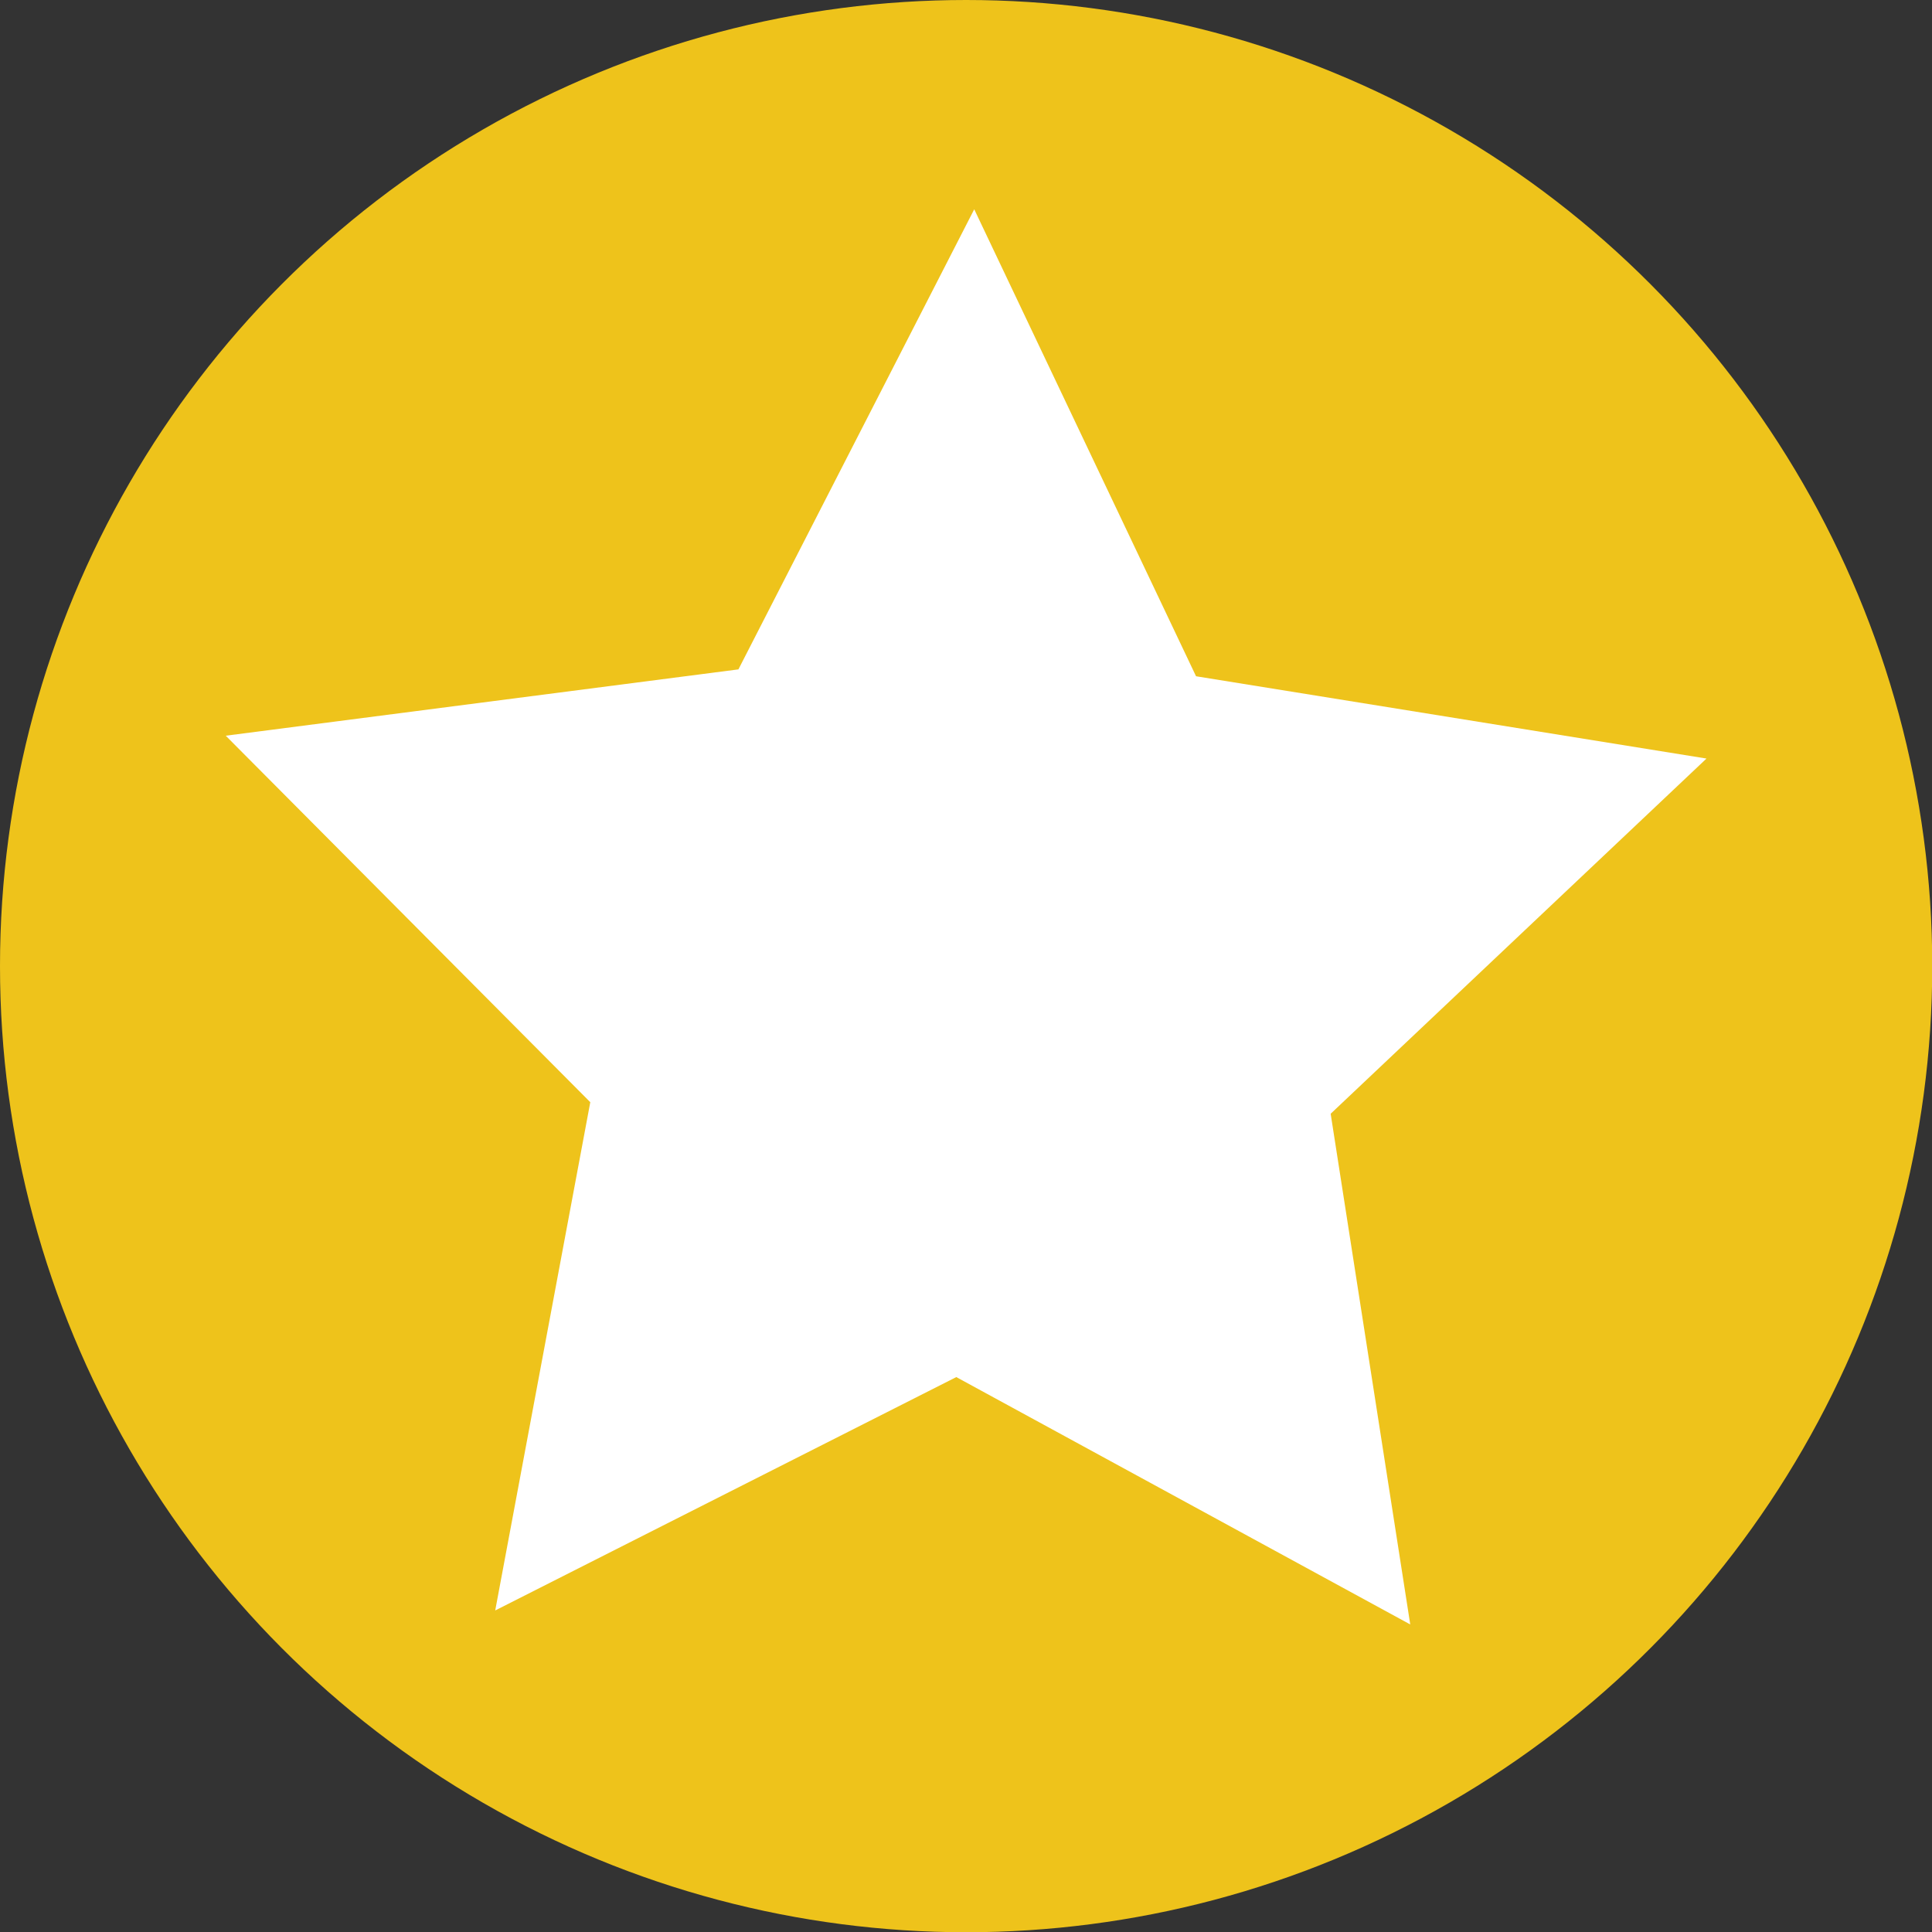 <?xml version="1.0" encoding="UTF-8"?><svg id="Layer_2" xmlns="http://www.w3.org/2000/svg" viewBox="0 0 78.65 78.65"><rect x="0" y="0" width="78.65" height="78.65" fill="#333333" stroke="none"/><defs><style>.cls-1{fill:#eec31b;}.cls-2{fill:#fff;}</style></defs><g id="Layer_1-2"><circle class="cls-1" cx="39.33" cy="39.33" r="39.33"/><polygon class="cls-2" points="57.41 66.13 38.93 56.06 20.16 65.56 24.03 44.87 9.19 29.95 30.06 27.25 39.66 8.52 48.69 27.53 69.47 30.88 54.17 45.34 57.41 66.13"/></g></svg>